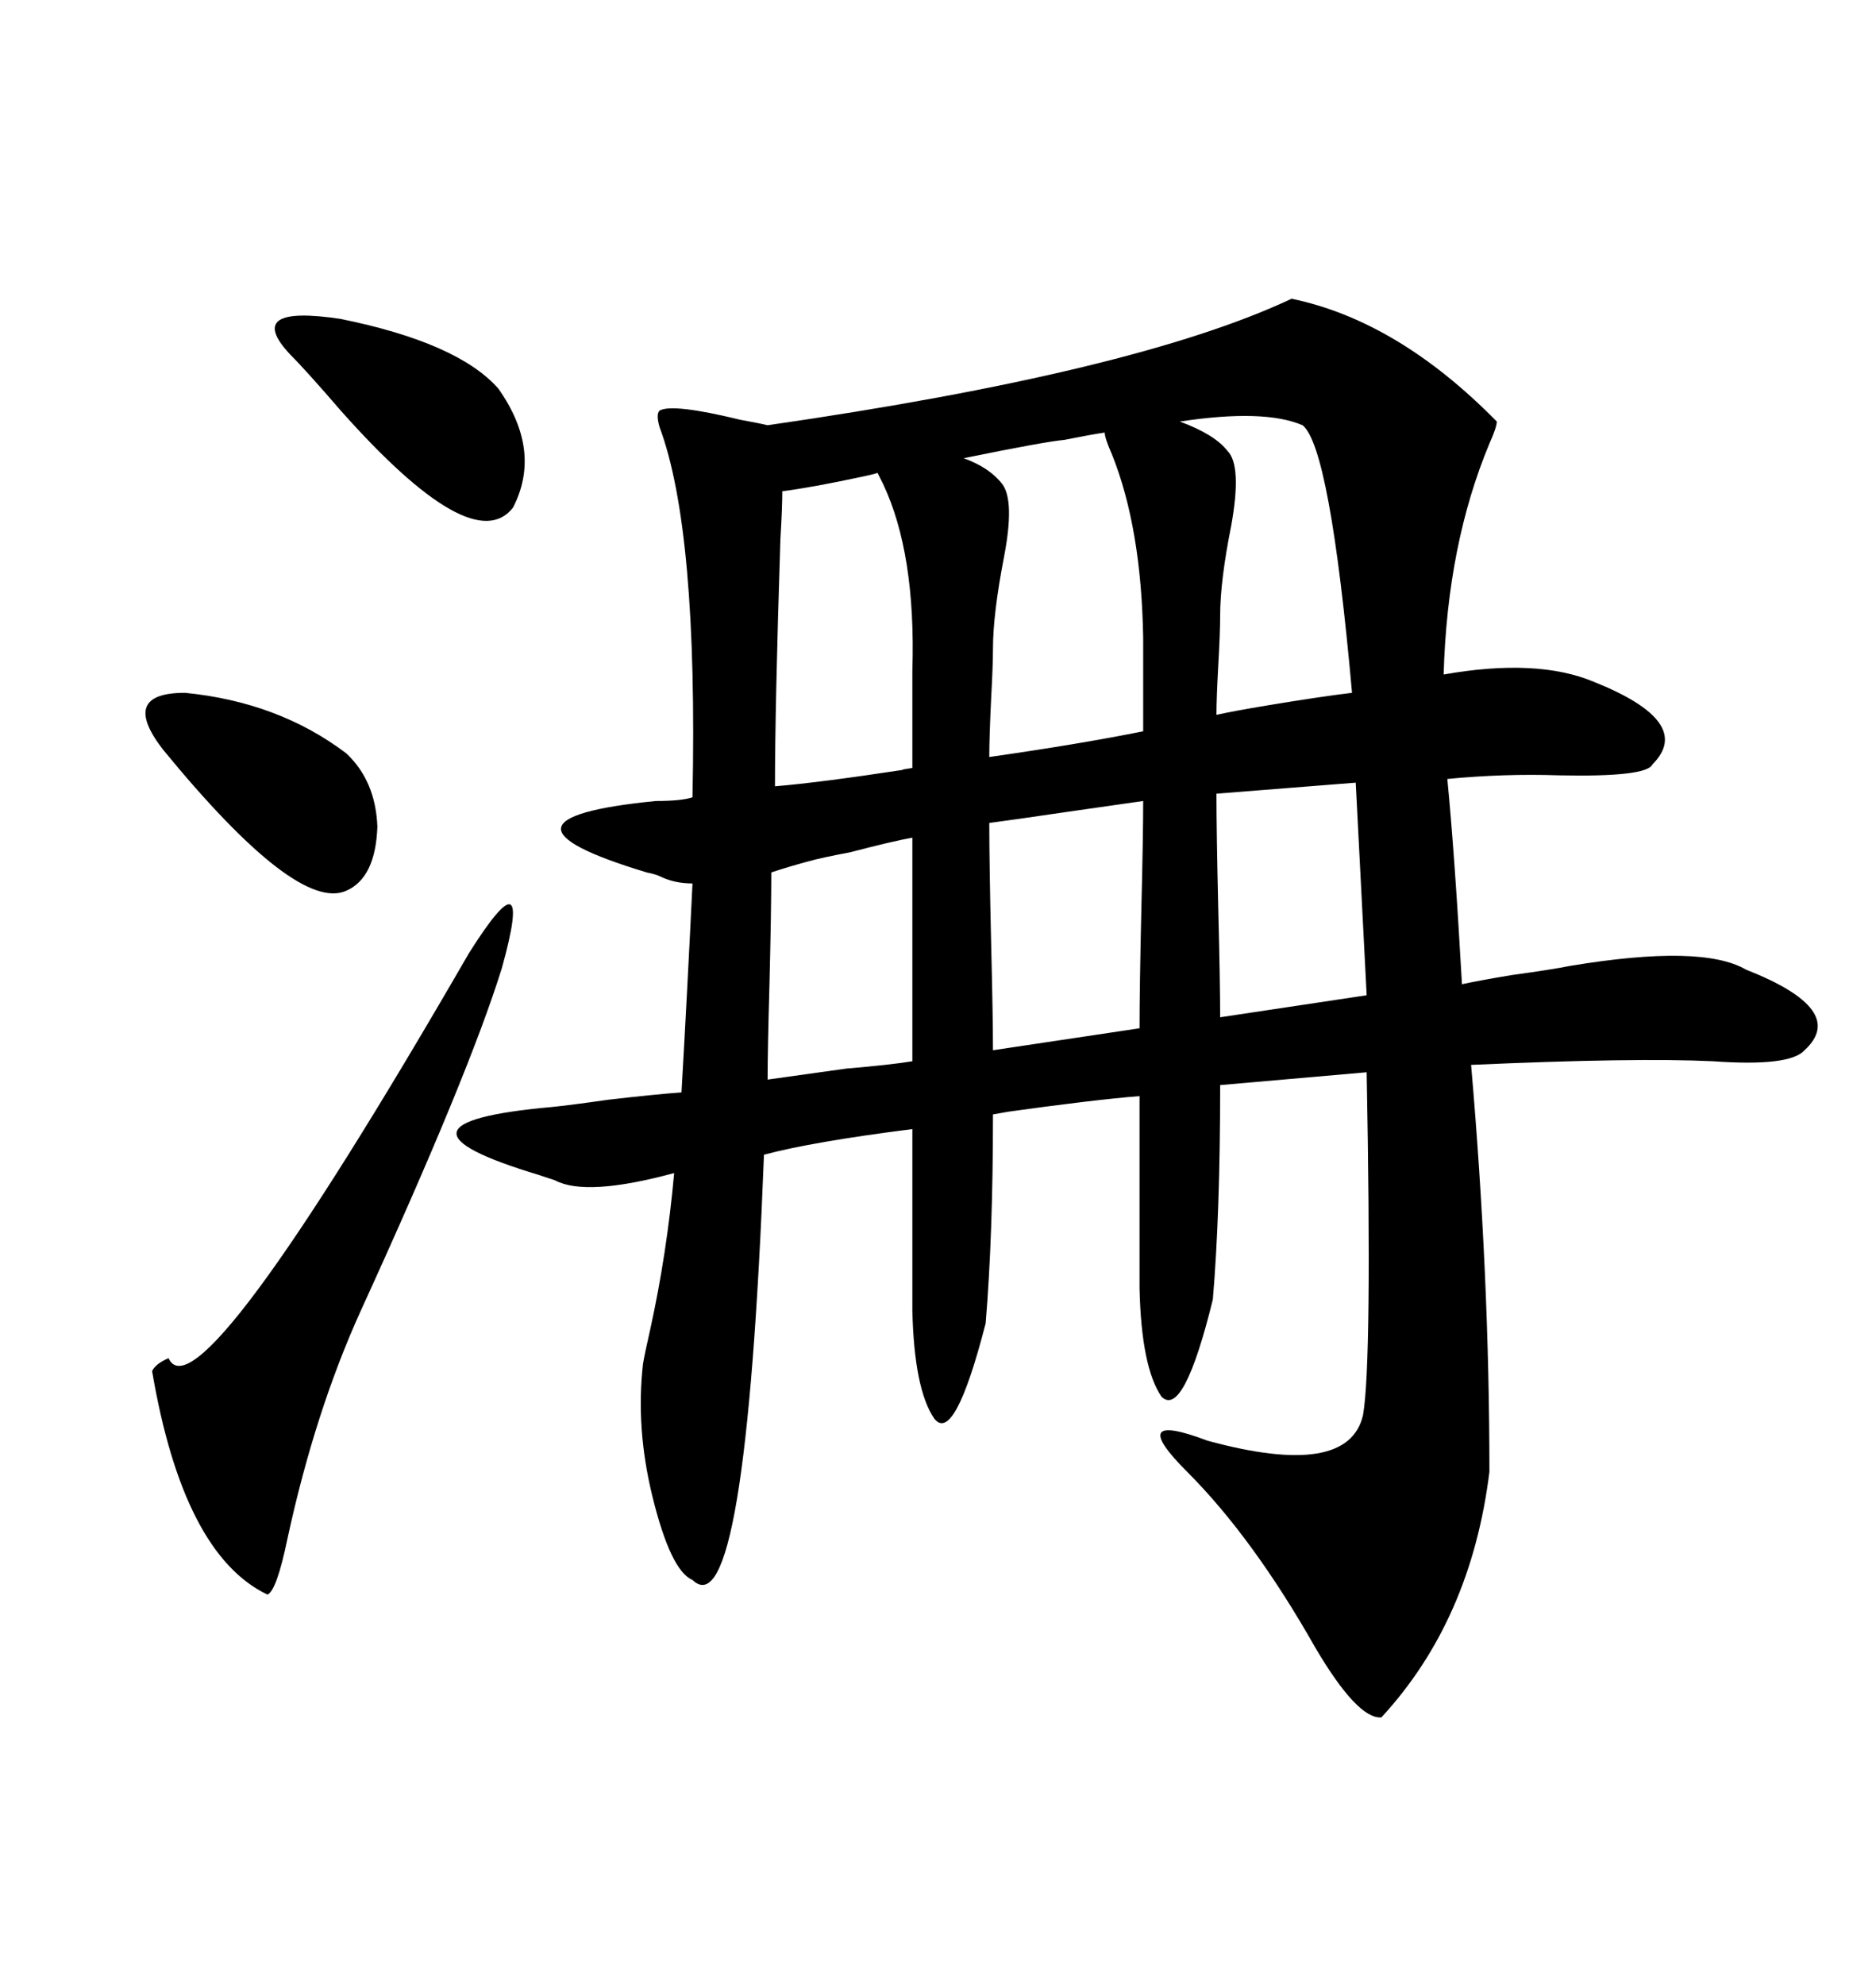 <svg xmlns="http://www.w3.org/2000/svg" xmlns:xlink="http://www.w3.org/1999/xlink" width="300" height="317.285"><path d="M105.47 140.04L105.47 140.04Q104.88 139.75 103.42 139.45L103.42 139.45Q75.29 130.96 104.88 128.03L104.88 128.03Q108.98 128.03 110.74 127.44L110.74 127.44Q111.62 84.67 105.47 68.26L105.47 68.26Q104.88 66.21 105.47 65.63L105.47 65.63Q107.52 64.45 118.36 67.09L118.36 67.09Q121.58 67.68 122.75 67.97L122.75 67.97Q181.64 59.47 206.54 47.75L206.54 47.75Q223.54 51.27 239.36 67.38L239.36 67.38Q239.36 68.26 238.18 70.90L238.18 70.90Q231.45 87.01 230.86 107.81L230.86 107.81Q245.80 105.18 254.88 108.98L254.88 108.98Q271.00 115.43 264.26 122.17L264.26 122.17Q263.38 124.22 249.32 123.93L249.32 123.93Q240.53 123.63 231.45 124.51L231.45 124.51Q232.62 136.52 233.79 157.32L233.79 157.32Q236.43 156.74 241.70 155.86L241.70 155.86Q248.14 154.98 251.07 154.39L251.07 154.39Q272.17 150.88 279.20 154.98L279.20 154.98Q295.61 161.43 288.57 167.87L288.57 167.87Q286.23 170.51 273.93 169.63L273.93 169.63Q261.62 169.04 235.25 170.21L235.25 170.21Q238.18 203.91 238.18 235.25L238.18 235.25Q235.25 258.98 220.90 274.51L220.90 274.51Q217.09 274.80 210.35 263.38L210.35 263.38Q200.39 245.80 189.84 235.25L189.84 235.25Q179.88 225.29 193.07 230.27L193.07 230.27Q215.63 236.43 217.97 226.17L217.97 226.17Q219.43 217.68 218.55 171.39L218.55 171.39L195.12 173.44Q195.12 193.95 193.95 207.71L193.95 207.71Q189.26 226.76 185.74 223.24L185.74 223.24Q182.52 218.55 182.23 205.96L182.23 205.96L182.23 175.20Q174.90 175.78 160.25 177.83L160.25 177.83Q170.51 176.07 158.79 178.13L158.79 178.13Q158.79 197.46 157.62 211.52L157.62 211.52Q152.64 230.86 149.41 226.76L149.41 226.76Q146.19 222.07 145.90 209.47L145.90 209.47L145.90 180.47Q129.79 182.52 122.17 184.57L122.17 184.57Q119.24 260.74 110.74 252.54L110.74 252.54Q107.23 251.07 104.30 239.06L104.30 239.06Q101.66 228.22 102.83 217.97L102.83 217.97Q103.13 216.21 104.00 212.40L104.00 212.40Q106.64 200.39 107.81 187.50L107.81 187.50Q93.75 191.31 88.77 188.67L88.77 188.67Q87.89 188.38 86.13 187.79L86.13 187.79Q58.89 179.59 88.18 176.95L88.18 176.95Q91.11 176.66 97.27 175.78L97.27 175.78Q104.88 174.90 108.98 174.61L108.98 174.61Q109.86 159.38 110.74 141.21L110.74 141.21Q107.81 141.21 105.47 140.04ZM75 152.34L75 152.34Q85.55 135.64 80.27 154.69L80.27 154.69Q75 171.68 57.71 209.47L57.71 209.47Q50.39 225.59 46.00 245.80L46.00 245.80Q44.24 254.30 42.77 254.88L42.77 254.88Q29.30 248.44 24.32 219.14L24.32 219.14Q24.90 217.97 26.95 217.09L26.95 217.09Q31.64 227.34 75 152.34ZM176.66 69.14L176.66 69.14Q174.61 69.43 170.21 70.31L170.21 70.31Q166.99 70.61 154.10 73.24L154.10 73.24Q158.20 74.71 160.25 77.34L160.25 77.34Q162.30 79.98 160.55 89.06L160.55 89.06Q158.79 98.14 158.79 103.71L158.79 103.71Q158.79 106.35 158.50 111.62L158.50 111.62Q158.20 117.77 158.20 121.00L158.20 121.00Q172.56 118.95 182.81 116.89L182.81 116.89L182.81 101.95Q182.52 84.38 177.83 72.66L177.83 72.66Q176.66 70.02 176.66 69.14ZM125.10 78.52L125.10 78.52Q125.10 81.15 124.80 86.13L124.80 86.13Q123.93 113.09 123.93 125.68L123.93 125.68Q130.96 125.10 144.43 123.05L144.43 123.05Q143.85 123.05 145.90 122.75L145.90 122.75L145.90 107.23Q146.48 88.48 141.21 77.34L141.21 77.34Q140.63 76.17 140.33 75.59L140.33 75.59Q139.45 75.88 137.99 76.17L137.99 76.17Q129.79 77.93 125.10 78.52ZM158.20 131.54L158.20 131.54Q158.20 137.99 158.50 150.88L158.50 150.88Q158.79 162.60 158.79 167.87L158.79 167.87L182.23 164.36Q182.23 157.91 182.52 145.31L182.52 145.31Q182.81 133.59 182.81 128.03L182.81 128.03Q178.71 128.61 170.51 129.79L170.51 129.79Q162.60 130.96 158.20 131.54ZM208.30 67.97L208.30 67.97Q202.15 65.33 188.67 67.38L188.67 67.38Q194.24 69.43 196.29 72.07L196.29 72.07Q198.63 74.41 196.88 84.08L196.88 84.08Q195.12 92.87 195.12 98.44L195.12 98.44Q195.12 101.07 194.82 106.35L194.82 106.35Q194.53 111.62 194.53 114.26L194.53 114.26Q197.17 113.67 202.44 112.79L202.44 112.79Q211.23 111.33 216.21 110.74L216.21 110.74Q212.70 71.48 208.30 67.97ZM195.12 162.60L218.55 159.08L216.80 125.10Q213.28 125.39 205.66 125.98L205.66 125.98Q198.34 126.56 194.53 126.86L194.53 126.86Q194.53 133.01 194.82 145.31L194.82 145.31Q195.12 157.03 195.12 162.60L195.12 162.60ZM123.34 139.45L123.34 139.45Q123.34 145.61 123.05 157.32L123.05 157.32Q122.75 167.87 122.75 172.56L122.75 172.56Q126.86 171.97 135.35 170.80L135.35 170.80Q142.38 170.21 145.90 169.63L145.90 169.63L145.90 133.89Q142.68 134.47 135.94 136.23L135.94 136.23Q131.25 137.11 129.20 137.70L129.20 137.70Q125.98 138.57 123.34 139.45ZM46.29 56.54L46.29 56.54Q38.96 48.63 54.49 50.98L54.49 50.98Q73.24 54.79 79.69 62.11L79.69 62.11Q86.72 72.07 82.03 81.15L82.03 81.15Q75.59 89.36 54.49 65.63L54.49 65.63Q48.93 59.18 46.29 56.54ZM55.37 120.41L55.37 120.41Q60.06 124.80 60.35 132.13L60.35 132.13Q60.06 140.33 55.37 142.38L55.37 142.38Q47.46 145.90 26.07 119.82L26.07 119.82Q19.04 110.74 29.59 110.74L29.59 110.74Q44.53 112.21 55.37 120.41Z"/></svg>